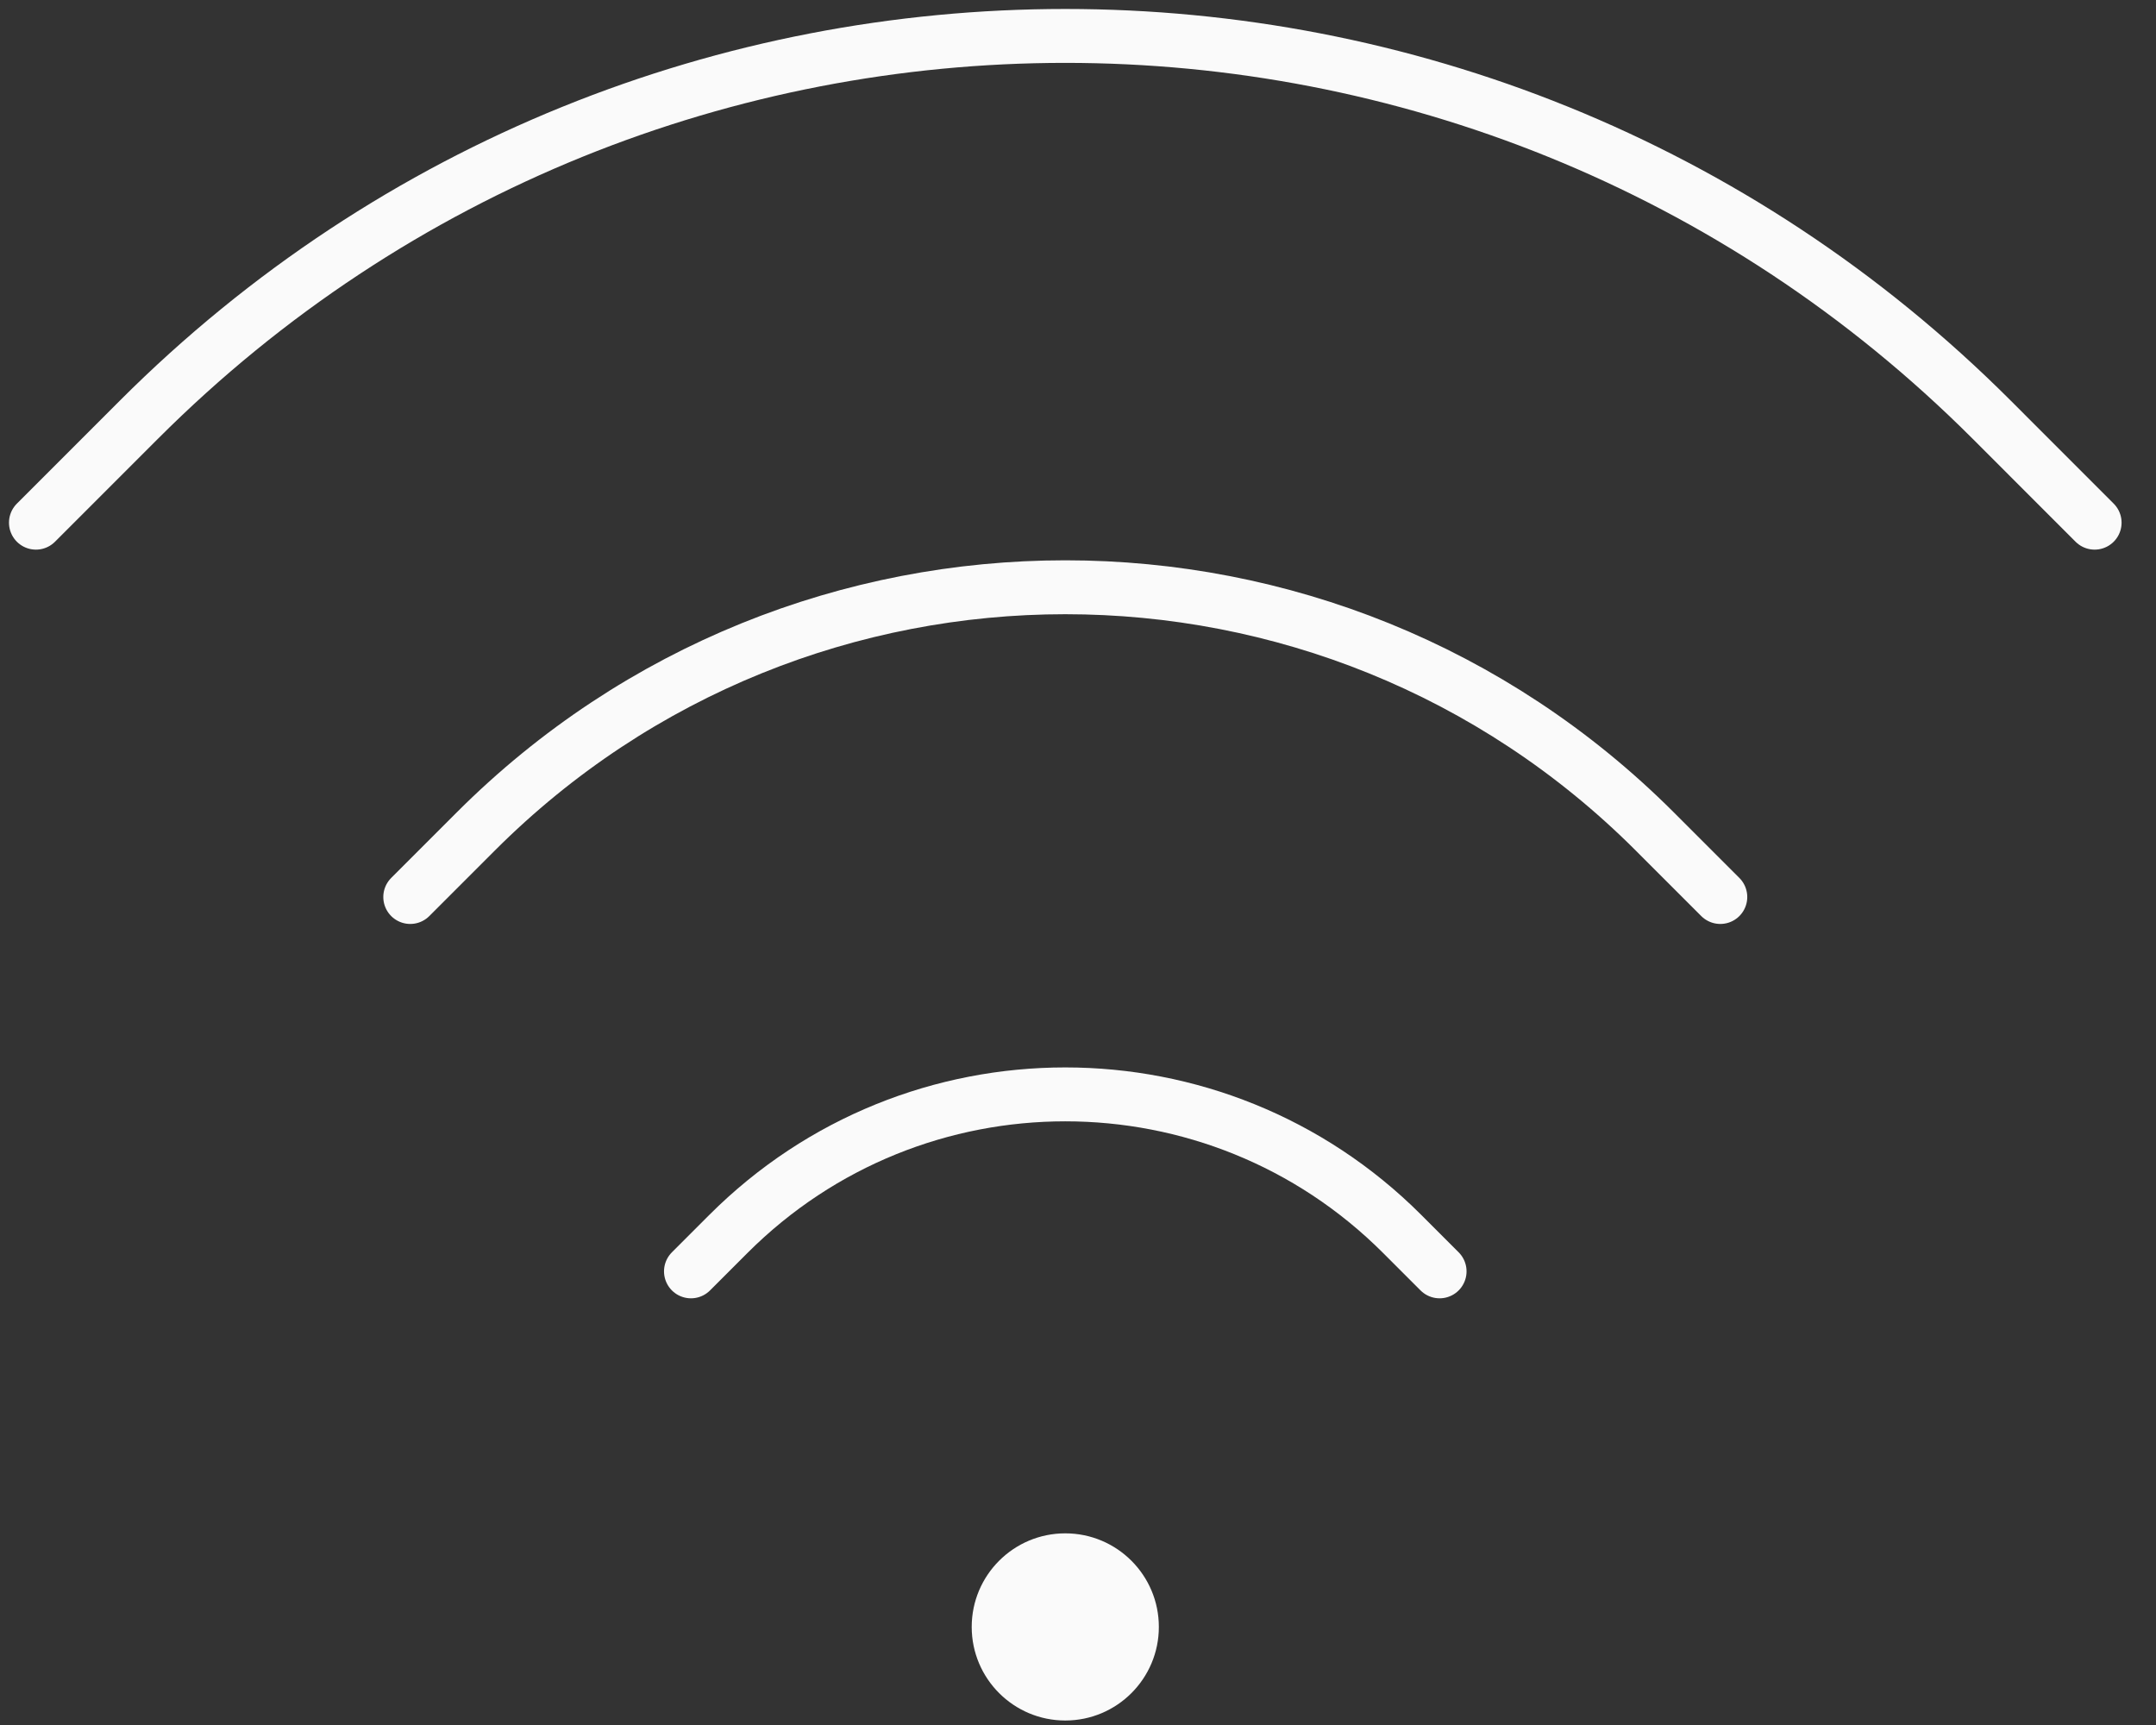 <svg width="60" height="48" viewBox="0 0 60 48" fill="none" xmlns="http://www.w3.org/2000/svg">
<rect x="0" y="0" width="60" height="48" fill="#333333" stroke="none"/>
<path d="M40.063 35.377L39.021 34.335C33.843 29.158 25.449 29.158 20.271 34.335L19.229 35.377M47.875 24.96L46.052 23.137C36.991 14.076 22.301 14.076 13.24 23.137L11.417 24.96M58.292 14.544L55.428 11.679C41.189 -2.56 18.103 -2.56 3.865 11.679L1 14.544" stroke="#FAFAFA" stroke-width="1.5" stroke-linecap="round"/>
<path d="M32.25 45.271C32.25 46.709 31.084 47.875 29.646 47.875C28.208 47.875 27.042 46.709 27.042 45.271C27.042 43.833 28.208 42.667 29.646 42.667C31.084 42.667 32.25 43.833 32.25 45.271Z" fill="#FAFAFA"/>
</svg>
